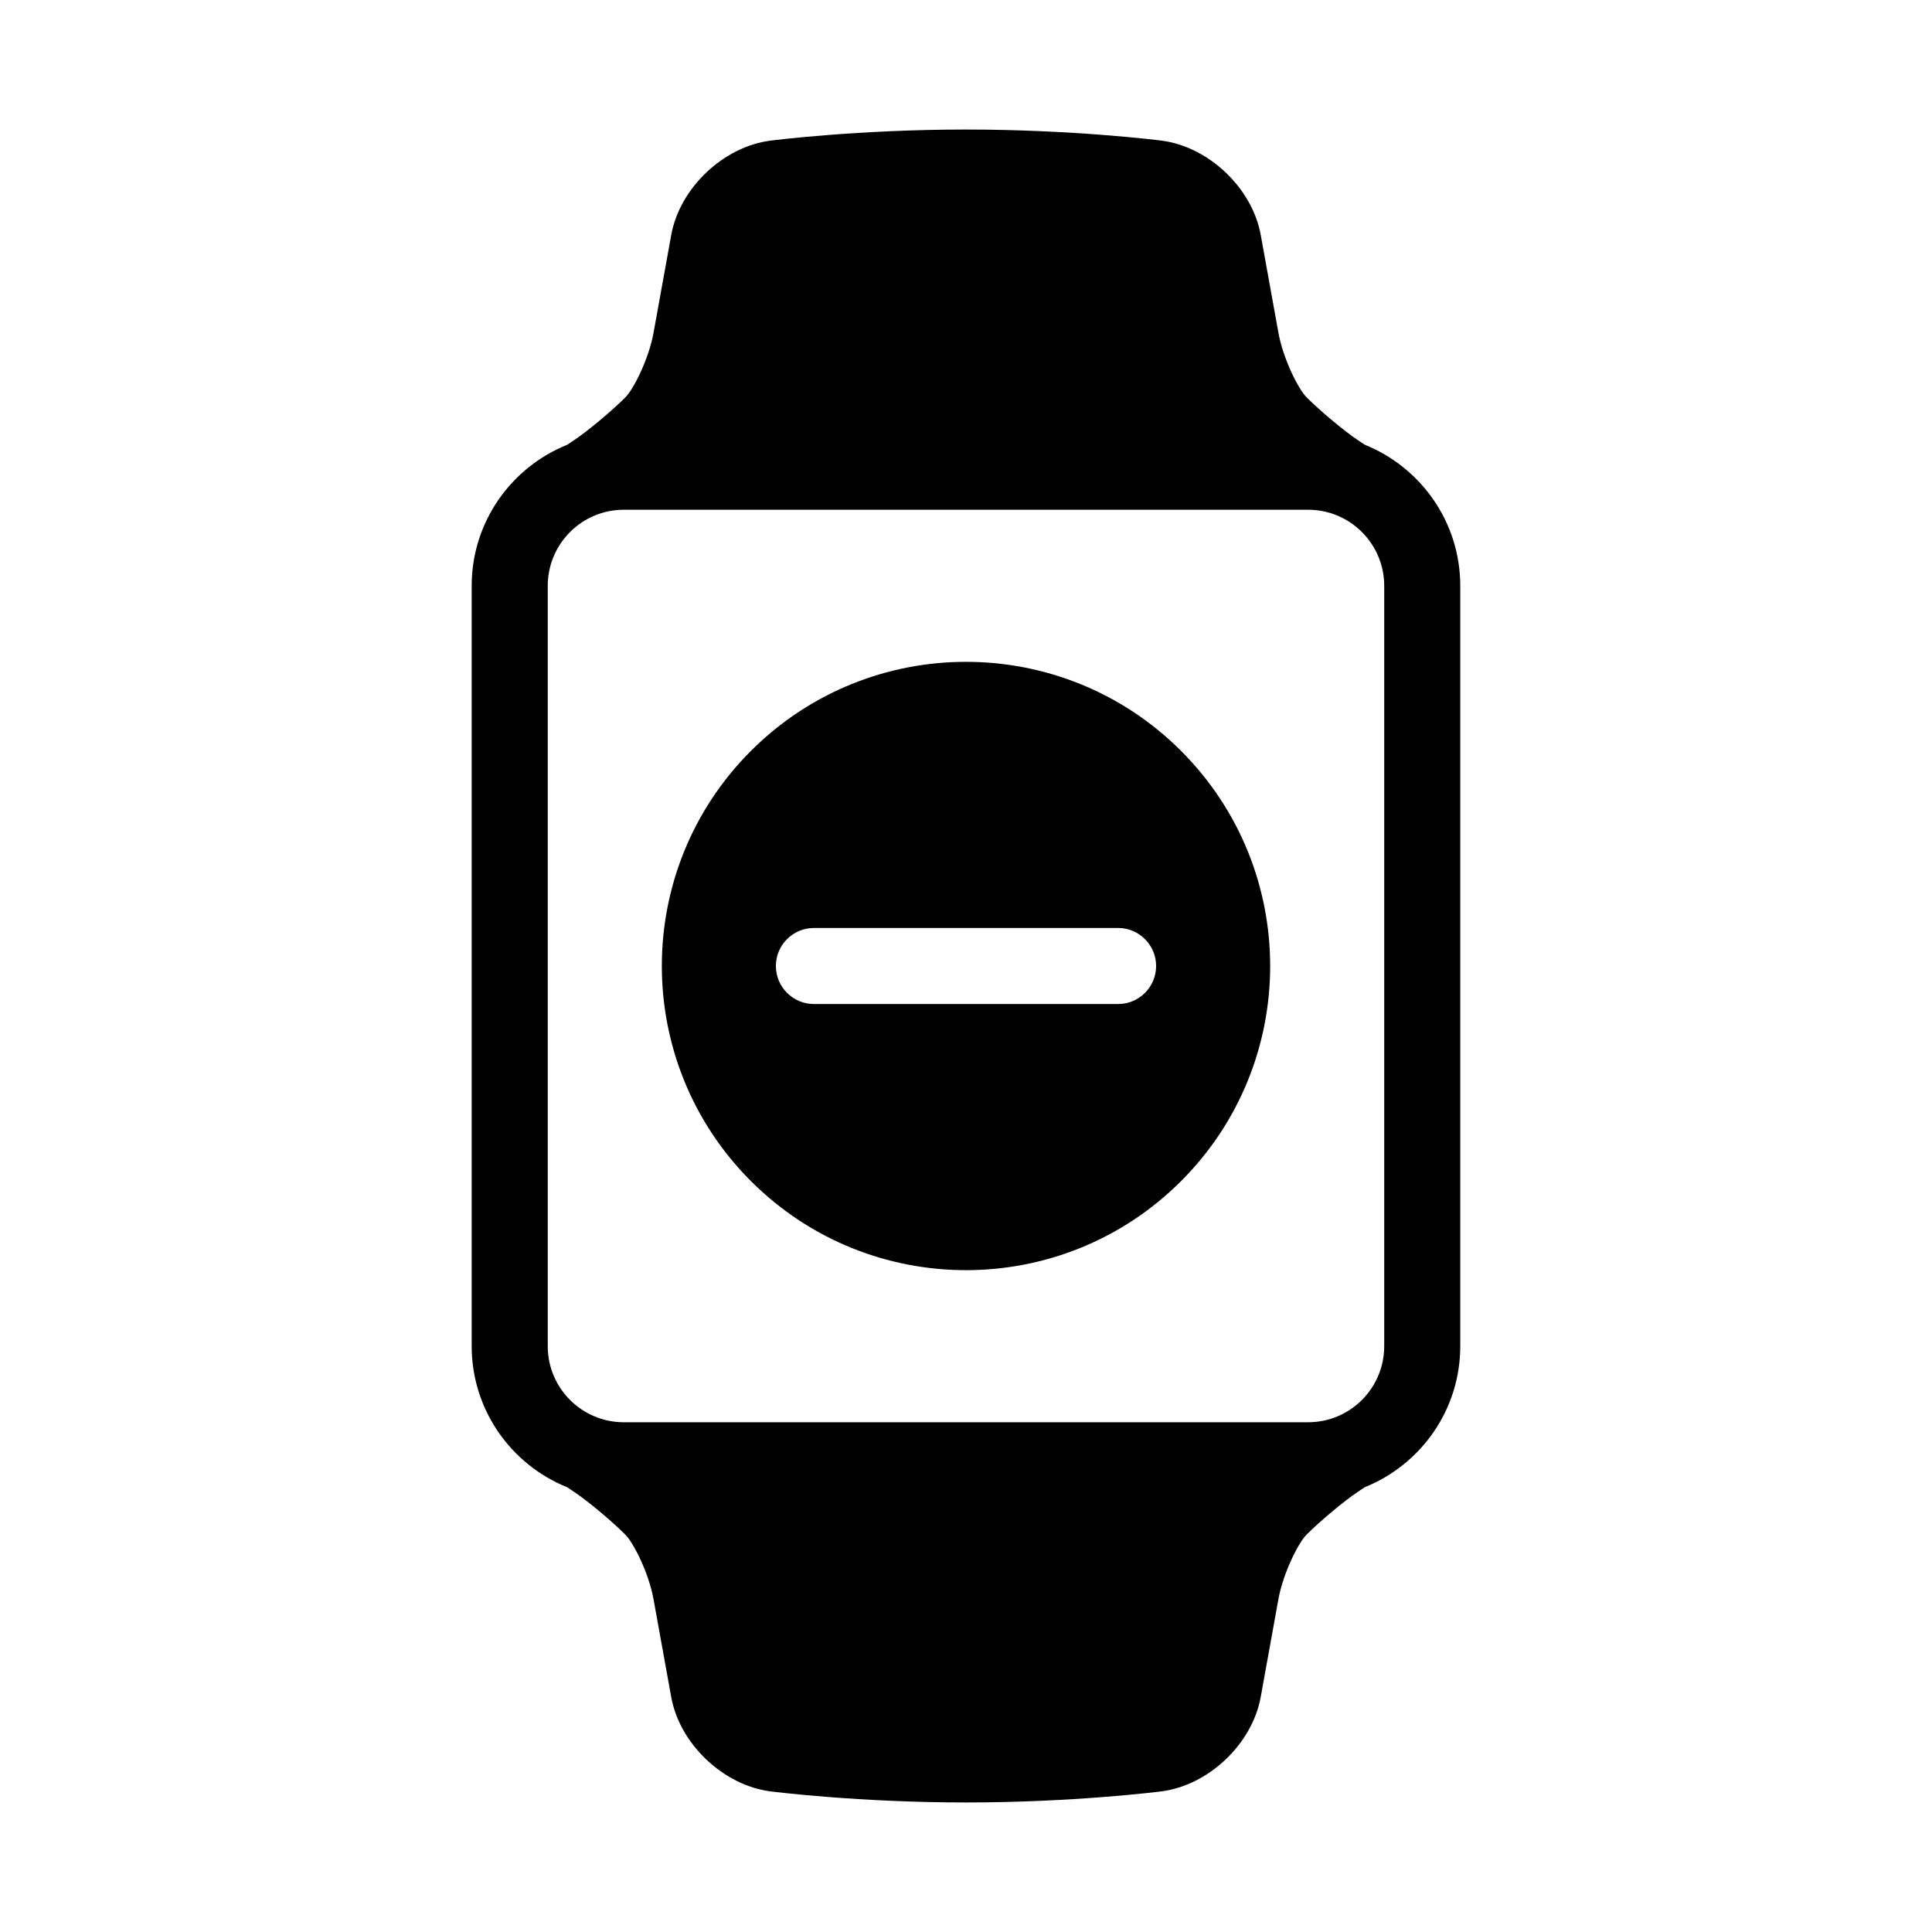 <?xml version="1.0" encoding="UTF-8"?>
<!-- Uploaded to: SVG Repo, www.svgrepo.com, Generator: SVG Repo Mixer Tools -->
<svg fill="#000000" width="800px" height="800px" version="1.1" viewBox="144 144 512 512" xmlns="http://www.w3.org/2000/svg">
 <g>
  <path d="m505.68 261.86-1.848-1.234c-3.582-2.383-9.926-7.68-13.578-11.336-2.121-2.121-6.176-10.027-7.457-17.098l-4.695-25.957c-2.246-12.414-13.816-23.387-26.336-24.98-0.945-0.117-23.434-2.93-51.77-2.93-28.34 0-50.824 2.812-51.77 2.934-12.516 1.586-24.082 12.559-26.336 24.98l-4.695 25.953c-1.285 7.078-5.34 14.984-7.457 17.105-3.656 3.652-9.996 8.949-13.578 11.336l-1.848 1.234c-14.812 5.957-25.309 20.445-25.309 37.371v201.52c0 16.922 10.496 31.414 25.305 37.379l1.848 1.234c3.582 2.383 9.926 7.68 13.578 11.336 2.121 2.121 6.176 10.027 7.457 17.098l4.695 25.957c2.246 12.414 13.816 23.387 26.336 24.98 0.949 0.113 23.434 2.93 51.773 2.93s50.824-2.816 51.766-2.938c12.516-1.586 24.082-12.559 26.336-24.98l4.695-25.953c1.285-7.078 5.34-14.984 7.457-17.105 3.656-3.652 9.996-8.949 13.578-11.336l1.848-1.234c14.816-5.957 25.309-20.445 25.309-37.367v-201.52c0-16.926-10.492-31.414-25.305-37.379zm5.152 238.9c0 11.113-9.039 20.152-20.152 20.152h-181.37c-11.113 0-20.152-9.039-20.152-20.152v-201.52c0-11.113 9.039-20.152 20.152-20.152h181.37c11.113 0 20.152 9.039 20.152 20.152z"/>
  <path d="m457 343c-31.477-31.477-82.52-31.477-114 0-31.477 31.477-31.477 82.52 0 114 31.477 31.477 82.52 31.477 114 0 31.477-31.477 31.477-82.512 0-114zm-16.695 67.078h-80.609c-5.562 0-10.078-4.516-10.078-10.078s4.516-10.078 10.078-10.078h80.609c5.562 0 10.078 4.516 10.078 10.078-0.004 5.566-4.516 10.078-10.078 10.078z"/>
 </g>
</svg>